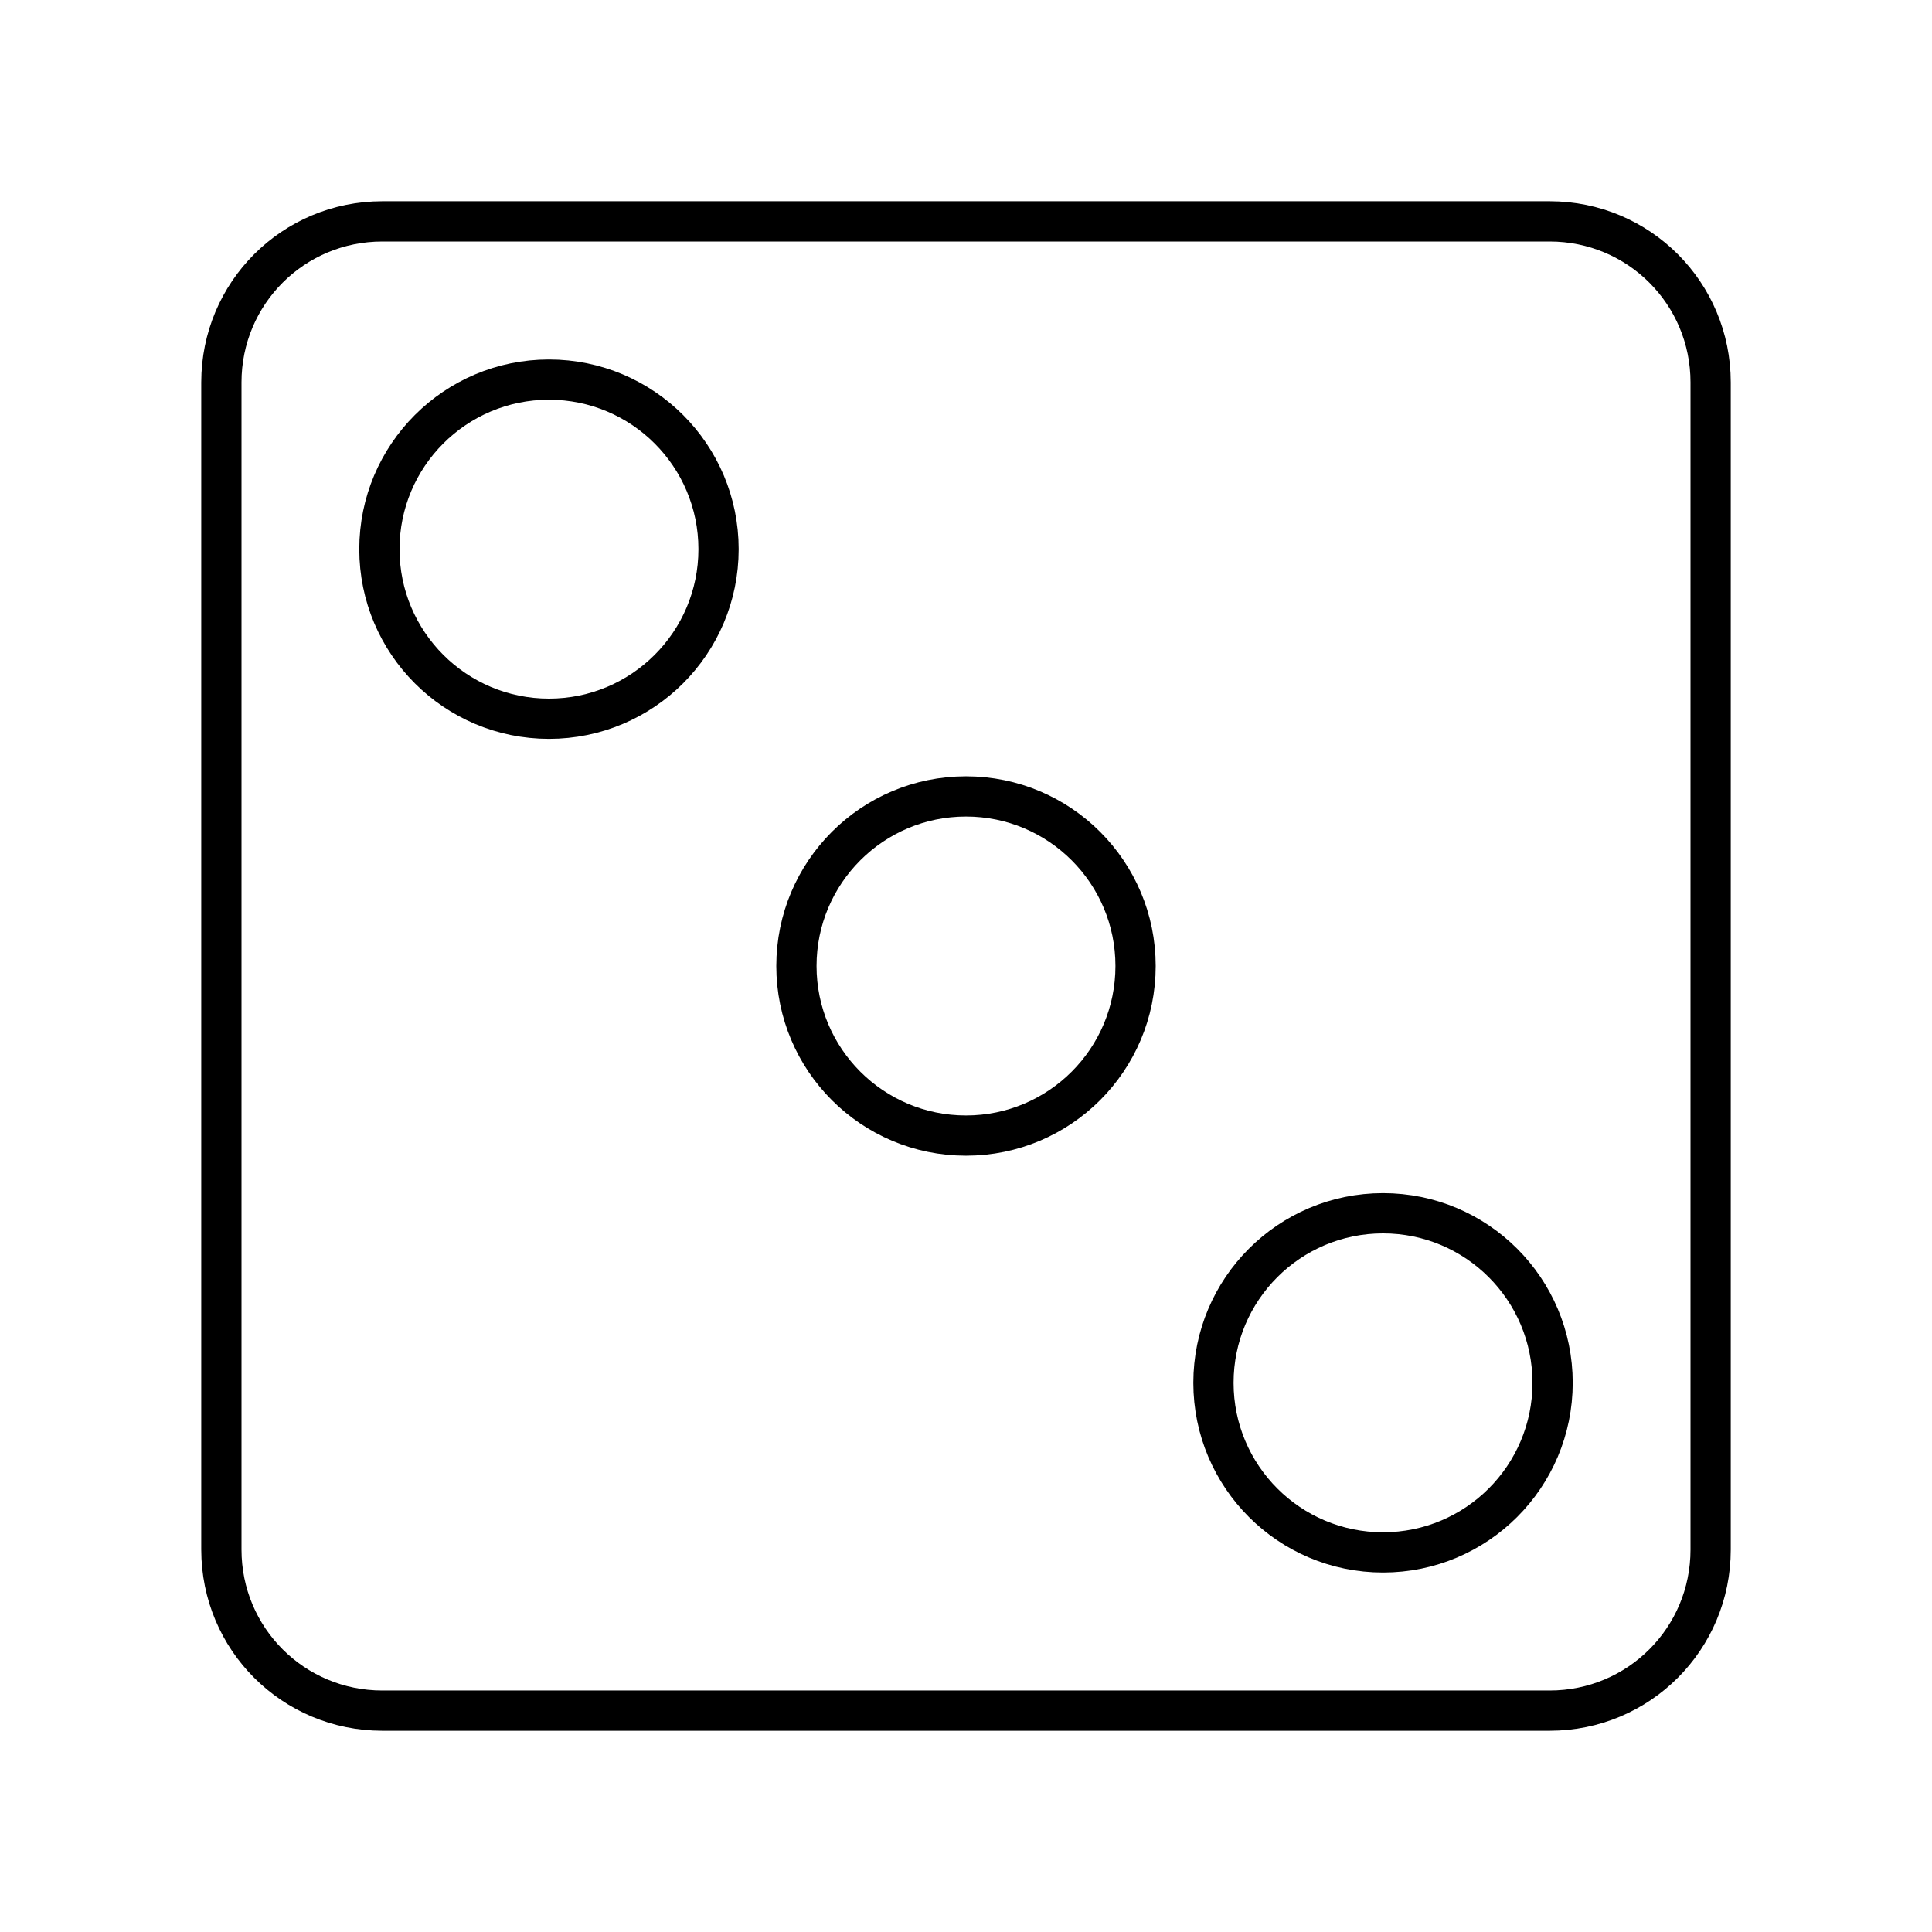 <?xml version="1.0" encoding="UTF-8"?><svg id="a" xmlns="http://www.w3.org/2000/svg" viewBox="0 0 48 48"><defs><style>.f{fill:none;stroke:#000;stroke-linecap:round;stroke-linejoin:round;}</style></defs><path id="b" class="f" d="M9.5,5.5h29c2.216,0,4,1.784,4,4v29c0,2.216-1.784,4-4,4H9.5c-2.216,0-4-1.784-4-4V9.5c0-2.216,1.784-4,4-4Z"/><path id="c" class="f" d="M17.852,13.644c0,2.327-1.886,4.213-4.213,4.213s-4.213-1.886-4.213-4.213,1.886-4.213,4.213-4.213,4.213,1.886,4.213,4.213Z"/><path id="d" class="f" d="M30.148,34.356c0-2.327,1.886-4.213,4.213-4.213h0c2.327,0,4.213,1.886,4.213,4.213s-1.886,4.213-4.213,4.213-4.213-1.886-4.213-4.213Z"/><path id="e" class="f" d="M19.787,24c0-2.327,1.886-4.213,4.213-4.213h0c2.327,0,4.213,1.886,4.213,4.213h0c0,2.327-1.886,4.213-4.213,4.213h0c-2.327,0-4.213-1.886-4.213-4.213h0Z"/></svg>
